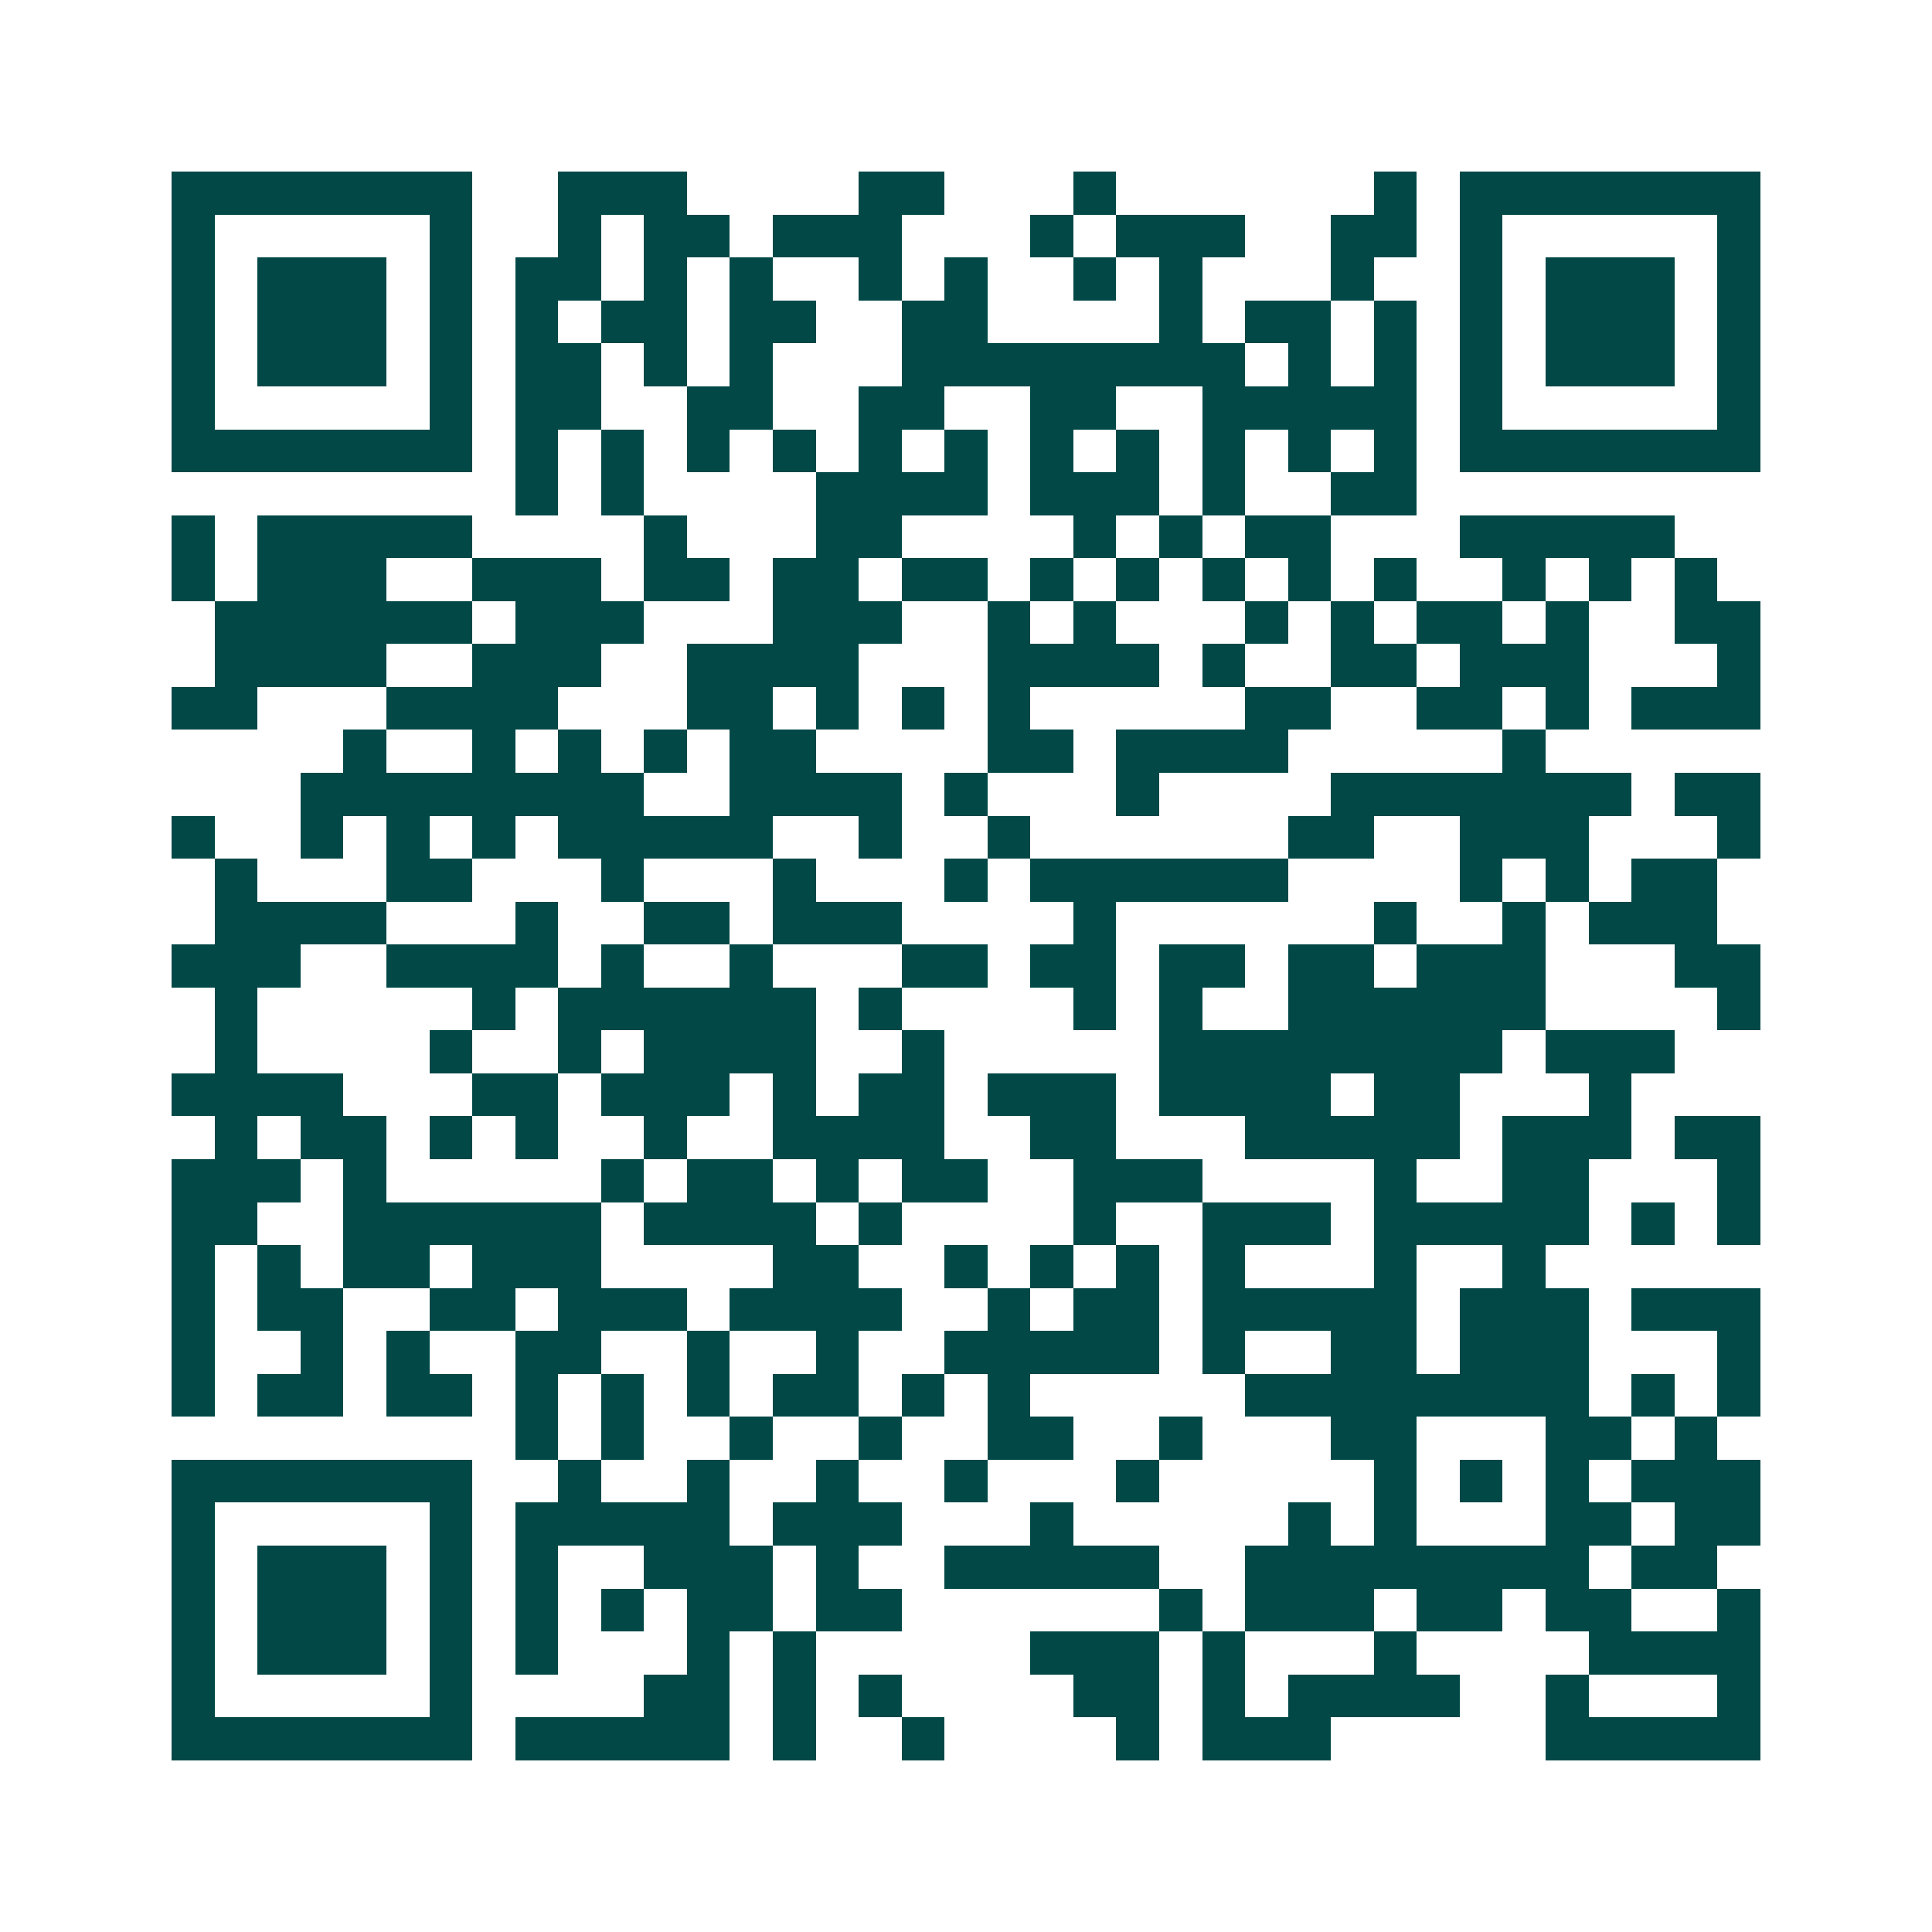<svg xmlns="http://www.w3.org/2000/svg" width="200" height="200" viewBox="0 0 45 45" shape-rendering="crispEdges"><path fill="#ffffff" d="M0 0h45v45H0z"/><path stroke="#014847" d="M4 4.5h7m2 0h3m4 0h2m3 0h1m6 0h1m1 0h7M4 5.5h1m5 0h1m2 0h1m1 0h2m1 0h3m3 0h1m1 0h3m2 0h2m1 0h1m5 0h1M4 6.5h1m1 0h3m1 0h1m1 0h2m1 0h1m1 0h1m2 0h1m1 0h1m2 0h1m1 0h1m3 0h1m2 0h1m1 0h3m1 0h1M4 7.5h1m1 0h3m1 0h1m1 0h1m1 0h2m1 0h2m2 0h2m4 0h1m1 0h2m1 0h1m1 0h1m1 0h3m1 0h1M4 8.5h1m1 0h3m1 0h1m1 0h2m1 0h1m1 0h1m3 0h8m1 0h1m1 0h1m1 0h1m1 0h3m1 0h1M4 9.5h1m5 0h1m1 0h2m2 0h2m2 0h2m2 0h2m2 0h5m1 0h1m5 0h1M4 10.5h7m1 0h1m1 0h1m1 0h1m1 0h1m1 0h1m1 0h1m1 0h1m1 0h1m1 0h1m1 0h1m1 0h1m1 0h7M12 11.5h1m1 0h1m4 0h4m1 0h3m1 0h1m2 0h2M4 12.5h1m1 0h5m4 0h1m3 0h2m4 0h1m1 0h1m1 0h2m3 0h5M4 13.5h1m1 0h3m2 0h3m1 0h2m1 0h2m1 0h2m1 0h1m1 0h1m1 0h1m1 0h1m1 0h1m2 0h1m1 0h1m1 0h1M5 14.5h6m1 0h3m3 0h3m2 0h1m1 0h1m3 0h1m1 0h1m1 0h2m1 0h1m2 0h2M5 15.5h4m2 0h3m2 0h4m3 0h4m1 0h1m2 0h2m1 0h3m3 0h1M4 16.5h2m3 0h4m3 0h2m1 0h1m1 0h1m1 0h1m5 0h2m2 0h2m1 0h1m1 0h3M8 17.5h1m2 0h1m1 0h1m1 0h1m1 0h2m4 0h2m1 0h4m5 0h1M7 18.5h8m2 0h4m1 0h1m3 0h1m4 0h7m1 0h2M4 19.5h1m2 0h1m1 0h1m1 0h1m1 0h5m2 0h1m2 0h1m6 0h2m2 0h3m3 0h1M5 20.5h1m3 0h2m3 0h1m3 0h1m3 0h1m1 0h6m4 0h1m1 0h1m1 0h2M5 21.5h4m3 0h1m2 0h2m1 0h3m4 0h1m6 0h1m2 0h1m1 0h3M4 22.5h3m2 0h4m1 0h1m2 0h1m3 0h2m1 0h2m1 0h2m1 0h2m1 0h3m3 0h2M5 23.5h1m5 0h1m1 0h6m1 0h1m4 0h1m1 0h1m2 0h6m4 0h1M5 24.5h1m4 0h1m2 0h1m1 0h4m2 0h1m5 0h8m1 0h3M4 25.5h4m3 0h2m1 0h3m1 0h1m1 0h2m1 0h3m1 0h4m1 0h2m3 0h1M5 26.5h1m1 0h2m1 0h1m1 0h1m2 0h1m2 0h4m2 0h2m3 0h5m1 0h3m1 0h2M4 27.5h3m1 0h1m5 0h1m1 0h2m1 0h1m1 0h2m2 0h3m4 0h1m2 0h2m3 0h1M4 28.5h2m2 0h6m1 0h4m1 0h1m4 0h1m2 0h3m1 0h5m1 0h1m1 0h1M4 29.5h1m1 0h1m1 0h2m1 0h3m4 0h2m2 0h1m1 0h1m1 0h1m1 0h1m3 0h1m2 0h1M4 30.5h1m1 0h2m2 0h2m1 0h3m1 0h4m2 0h1m1 0h2m1 0h5m1 0h3m1 0h3M4 31.5h1m2 0h1m1 0h1m2 0h2m2 0h1m2 0h1m2 0h5m1 0h1m2 0h2m1 0h3m3 0h1M4 32.5h1m1 0h2m1 0h2m1 0h1m1 0h1m1 0h1m1 0h2m1 0h1m1 0h1m5 0h8m1 0h1m1 0h1M12 33.5h1m1 0h1m2 0h1m2 0h1m2 0h2m2 0h1m3 0h2m3 0h2m1 0h1M4 34.5h7m2 0h1m2 0h1m2 0h1m2 0h1m3 0h1m5 0h1m1 0h1m1 0h1m1 0h3M4 35.5h1m5 0h1m1 0h5m1 0h3m3 0h1m5 0h1m1 0h1m3 0h2m1 0h2M4 36.5h1m1 0h3m1 0h1m1 0h1m2 0h3m1 0h1m2 0h5m2 0h8m1 0h2M4 37.5h1m1 0h3m1 0h1m1 0h1m1 0h1m1 0h2m1 0h2m6 0h1m1 0h3m1 0h2m1 0h2m2 0h1M4 38.5h1m1 0h3m1 0h1m1 0h1m3 0h1m1 0h1m5 0h3m1 0h1m3 0h1m4 0h4M4 39.5h1m5 0h1m4 0h2m1 0h1m1 0h1m4 0h2m1 0h1m1 0h4m2 0h1m3 0h1M4 40.5h7m1 0h5m1 0h1m2 0h1m4 0h1m1 0h3m5 0h5"/></svg>
